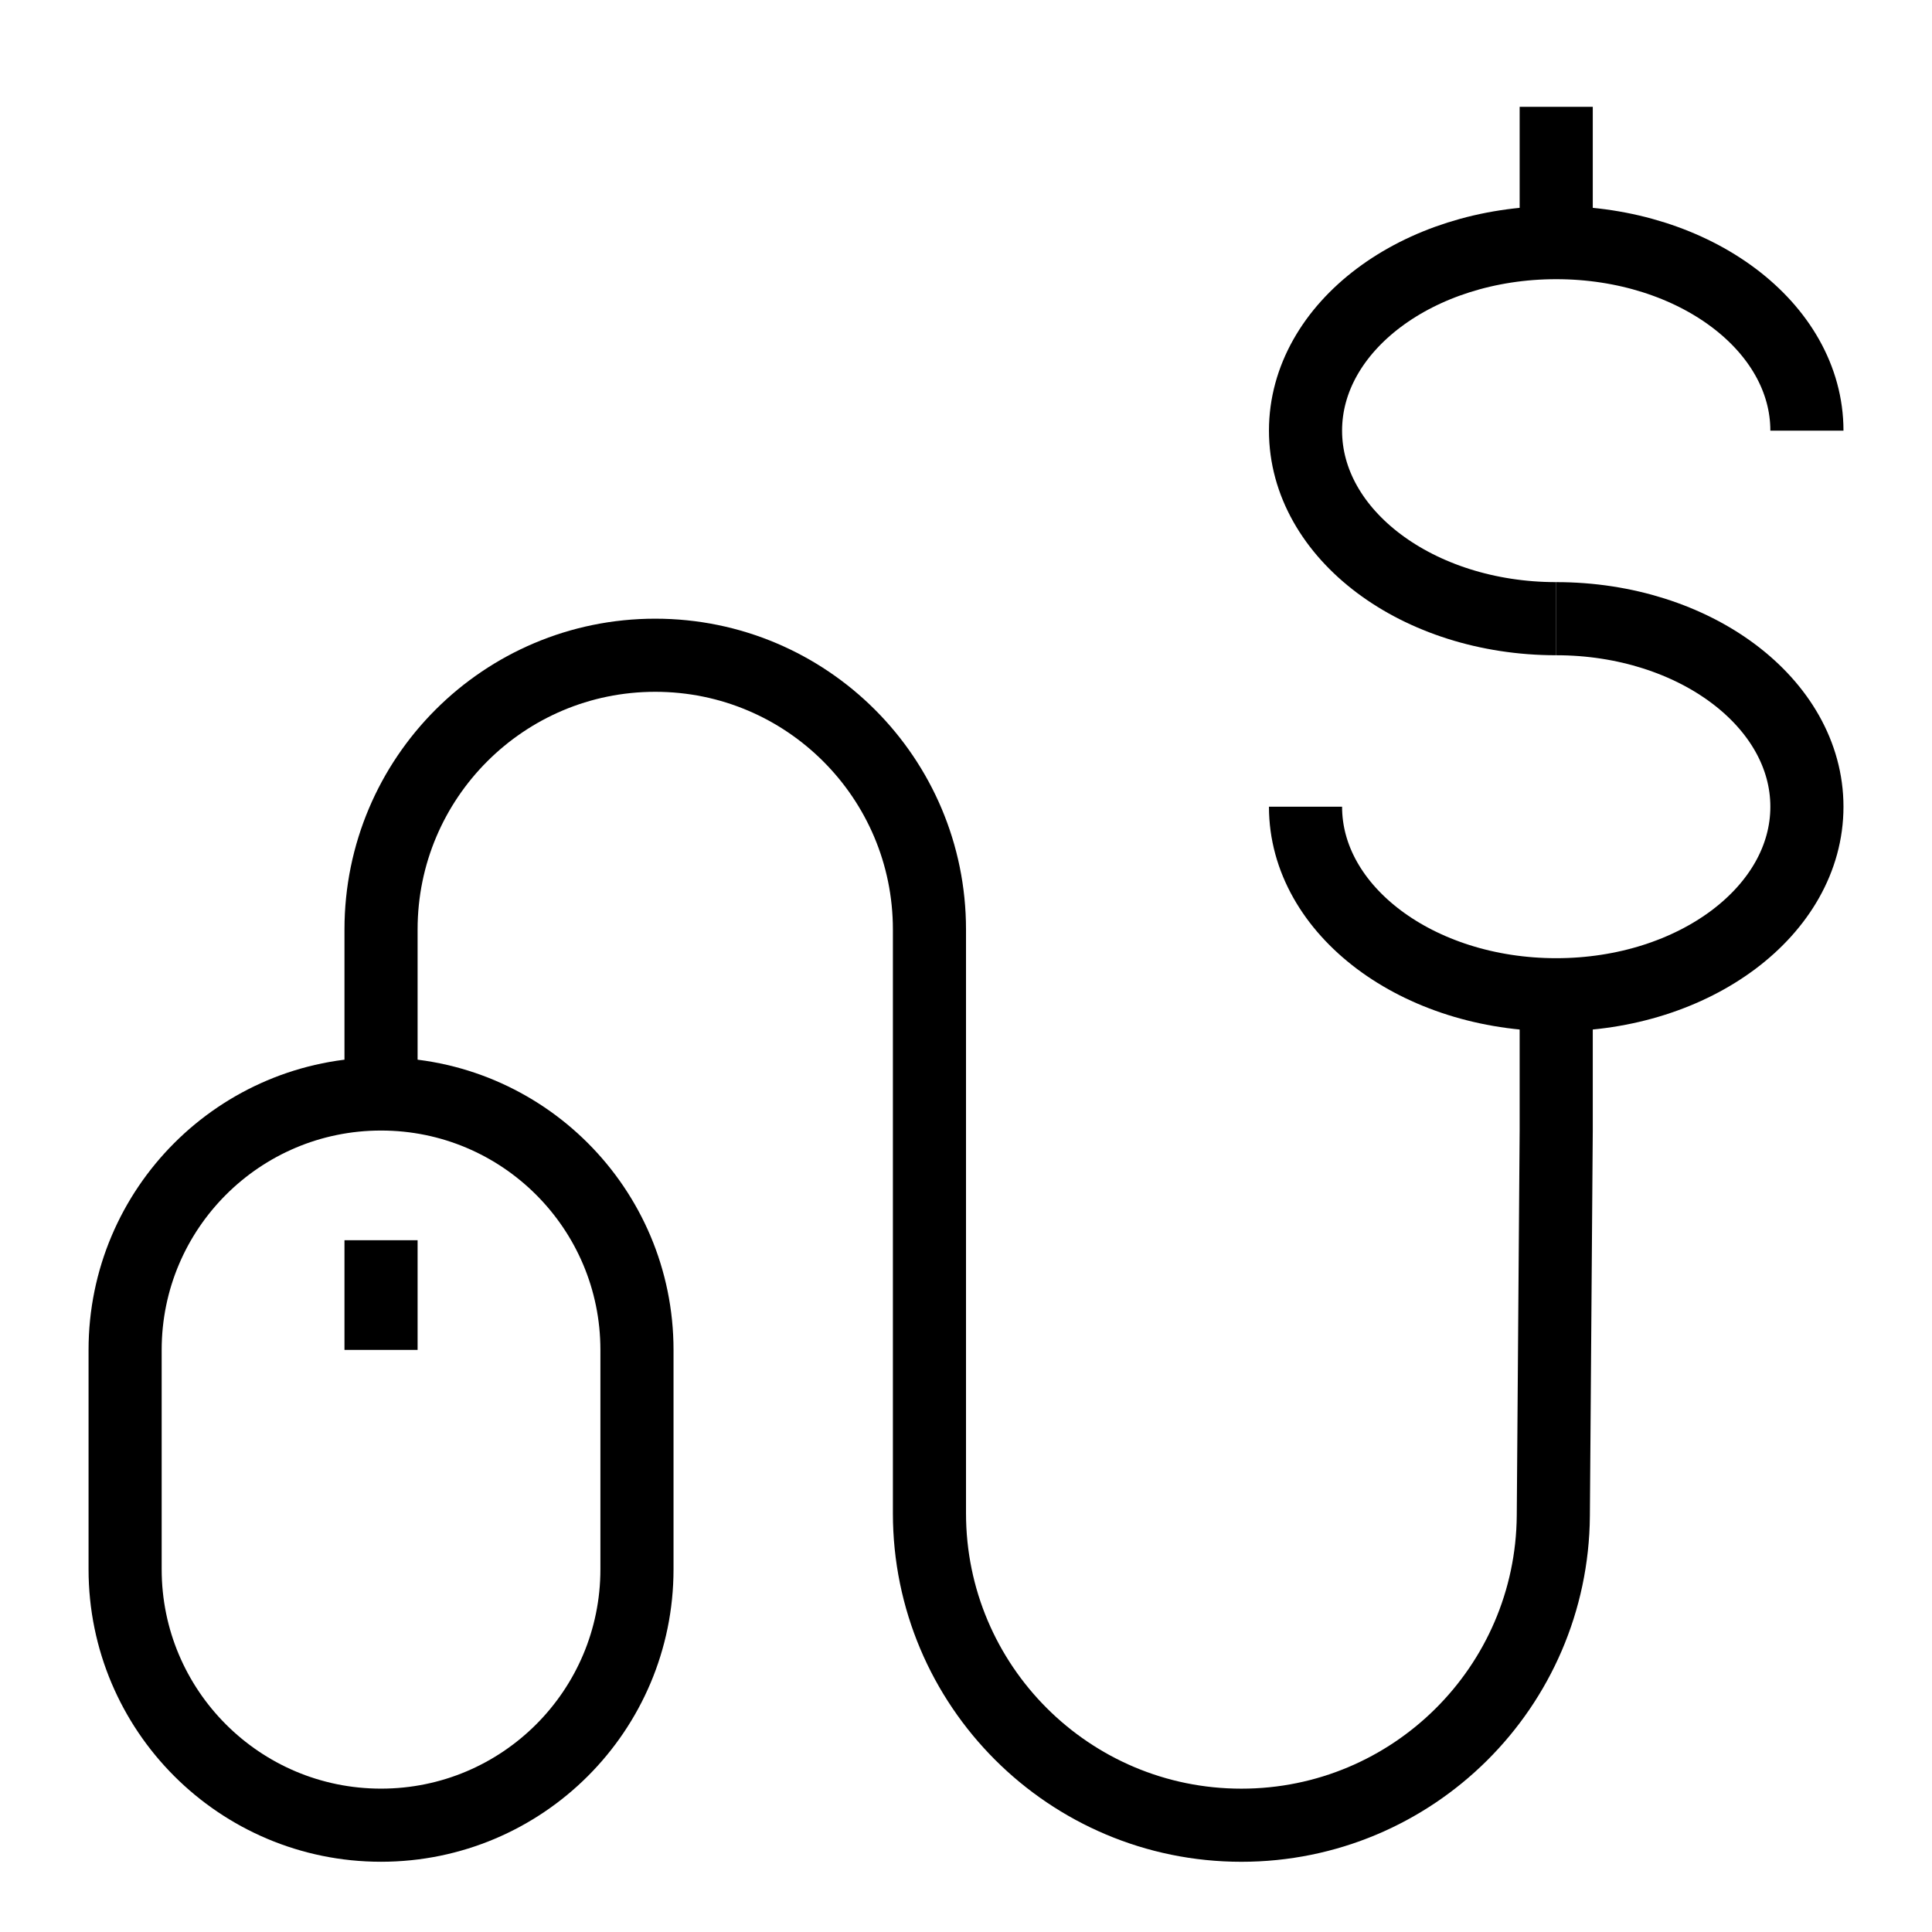 <?xml version="1.0" encoding="UTF-8"?>
<!-- Uploaded to: SVG Repo, www.svgrepo.com, Generator: SVG Repo Mixer Tools -->
<svg width="800px" height="800px" version="1.1" viewBox="144 144 512 512" xmlns="http://www.w3.org/2000/svg">
 <defs>
  <clipPath id="d">
   <path d="m215 148.09h436.9v433.91h-436.9z"/>
  </clipPath>
  <clipPath id="c">
   <path d="m215 148.09h436.9v503.81h-436.9z"/>
  </clipPath>
  <clipPath id="b">
   <path d="m148.09 148.09h503.81v503.81h-503.81z"/>
  </clipPath>
  <clipPath id="a">
   <path d="m148.09 159h438.91v492.9h-438.91z"/>
  </clipPath>
 </defs>
 <path transform="matrix(9.689 0 0 9.689 148.09 148.09)" d="m10 33.5v3" fill="none" stroke="#000000" stroke-miterlimit="10" stroke-width="2"/>
 <g clip-path="url(#d)">
  <path transform="matrix(9.689 0 0 9.689 148.09 148.09)" d="m42.143 16.5c-3.787 0-6.857-2.303-6.857-5.143s3.07-5.143 6.857-5.143c3.787 0 6.857 2.303 6.857 5.143" fill="none" stroke="#000000" stroke-miterlimit="10" stroke-width="2"/>
 </g>
 <g clip-path="url(#c)">
  <path transform="matrix(9.689 0 0 9.689 148.09 148.09)" d="m42.143 16.5c3.787 0 6.857 2.303 6.857 5.143s-3.07 5.143-6.857 5.143-6.857-2.303-6.857-5.143" fill="none" stroke="#000000" stroke-miterlimit="10" stroke-width="2"/>
 </g>
 <path transform="matrix(9.689 0 0 9.689 148.09 148.09)" d="m42.143 6.214v-3.714" fill="none" stroke="#000000" stroke-miterlimit="10" stroke-width="2"/>
 <g clip-path="url(#b)">
  <path transform="matrix(9.689 0 0 9.689 148.09 148.09)" d="m10 29.5v-4.5c0-4.142 3.358-7.5 7.5-7.5 4.142 0 7.5 3.358 7.5 7.5v15.968c0 4.712 3.82 8.533 8.532 8.533 4.687 0 8.497-3.781 8.532-8.468l0.079-10.532v-3.715" fill="none" stroke="#000000" stroke-miterlimit="10" stroke-width="2"/>
 </g>
 <g clip-path="url(#a)">
  <path transform="matrix(9.689 0 0 9.689 148.09 148.09)" d="m10 29.5c-3.866 0-7 3.134-7 7v6c0 3.866 3.134 7 7 7s7-3.134 7-7v-6c0-3.866-3.134-7-7-7z" fill="none" stroke="#000000" stroke-miterlimit="10" stroke-width="2"/>
 </g>
</svg>